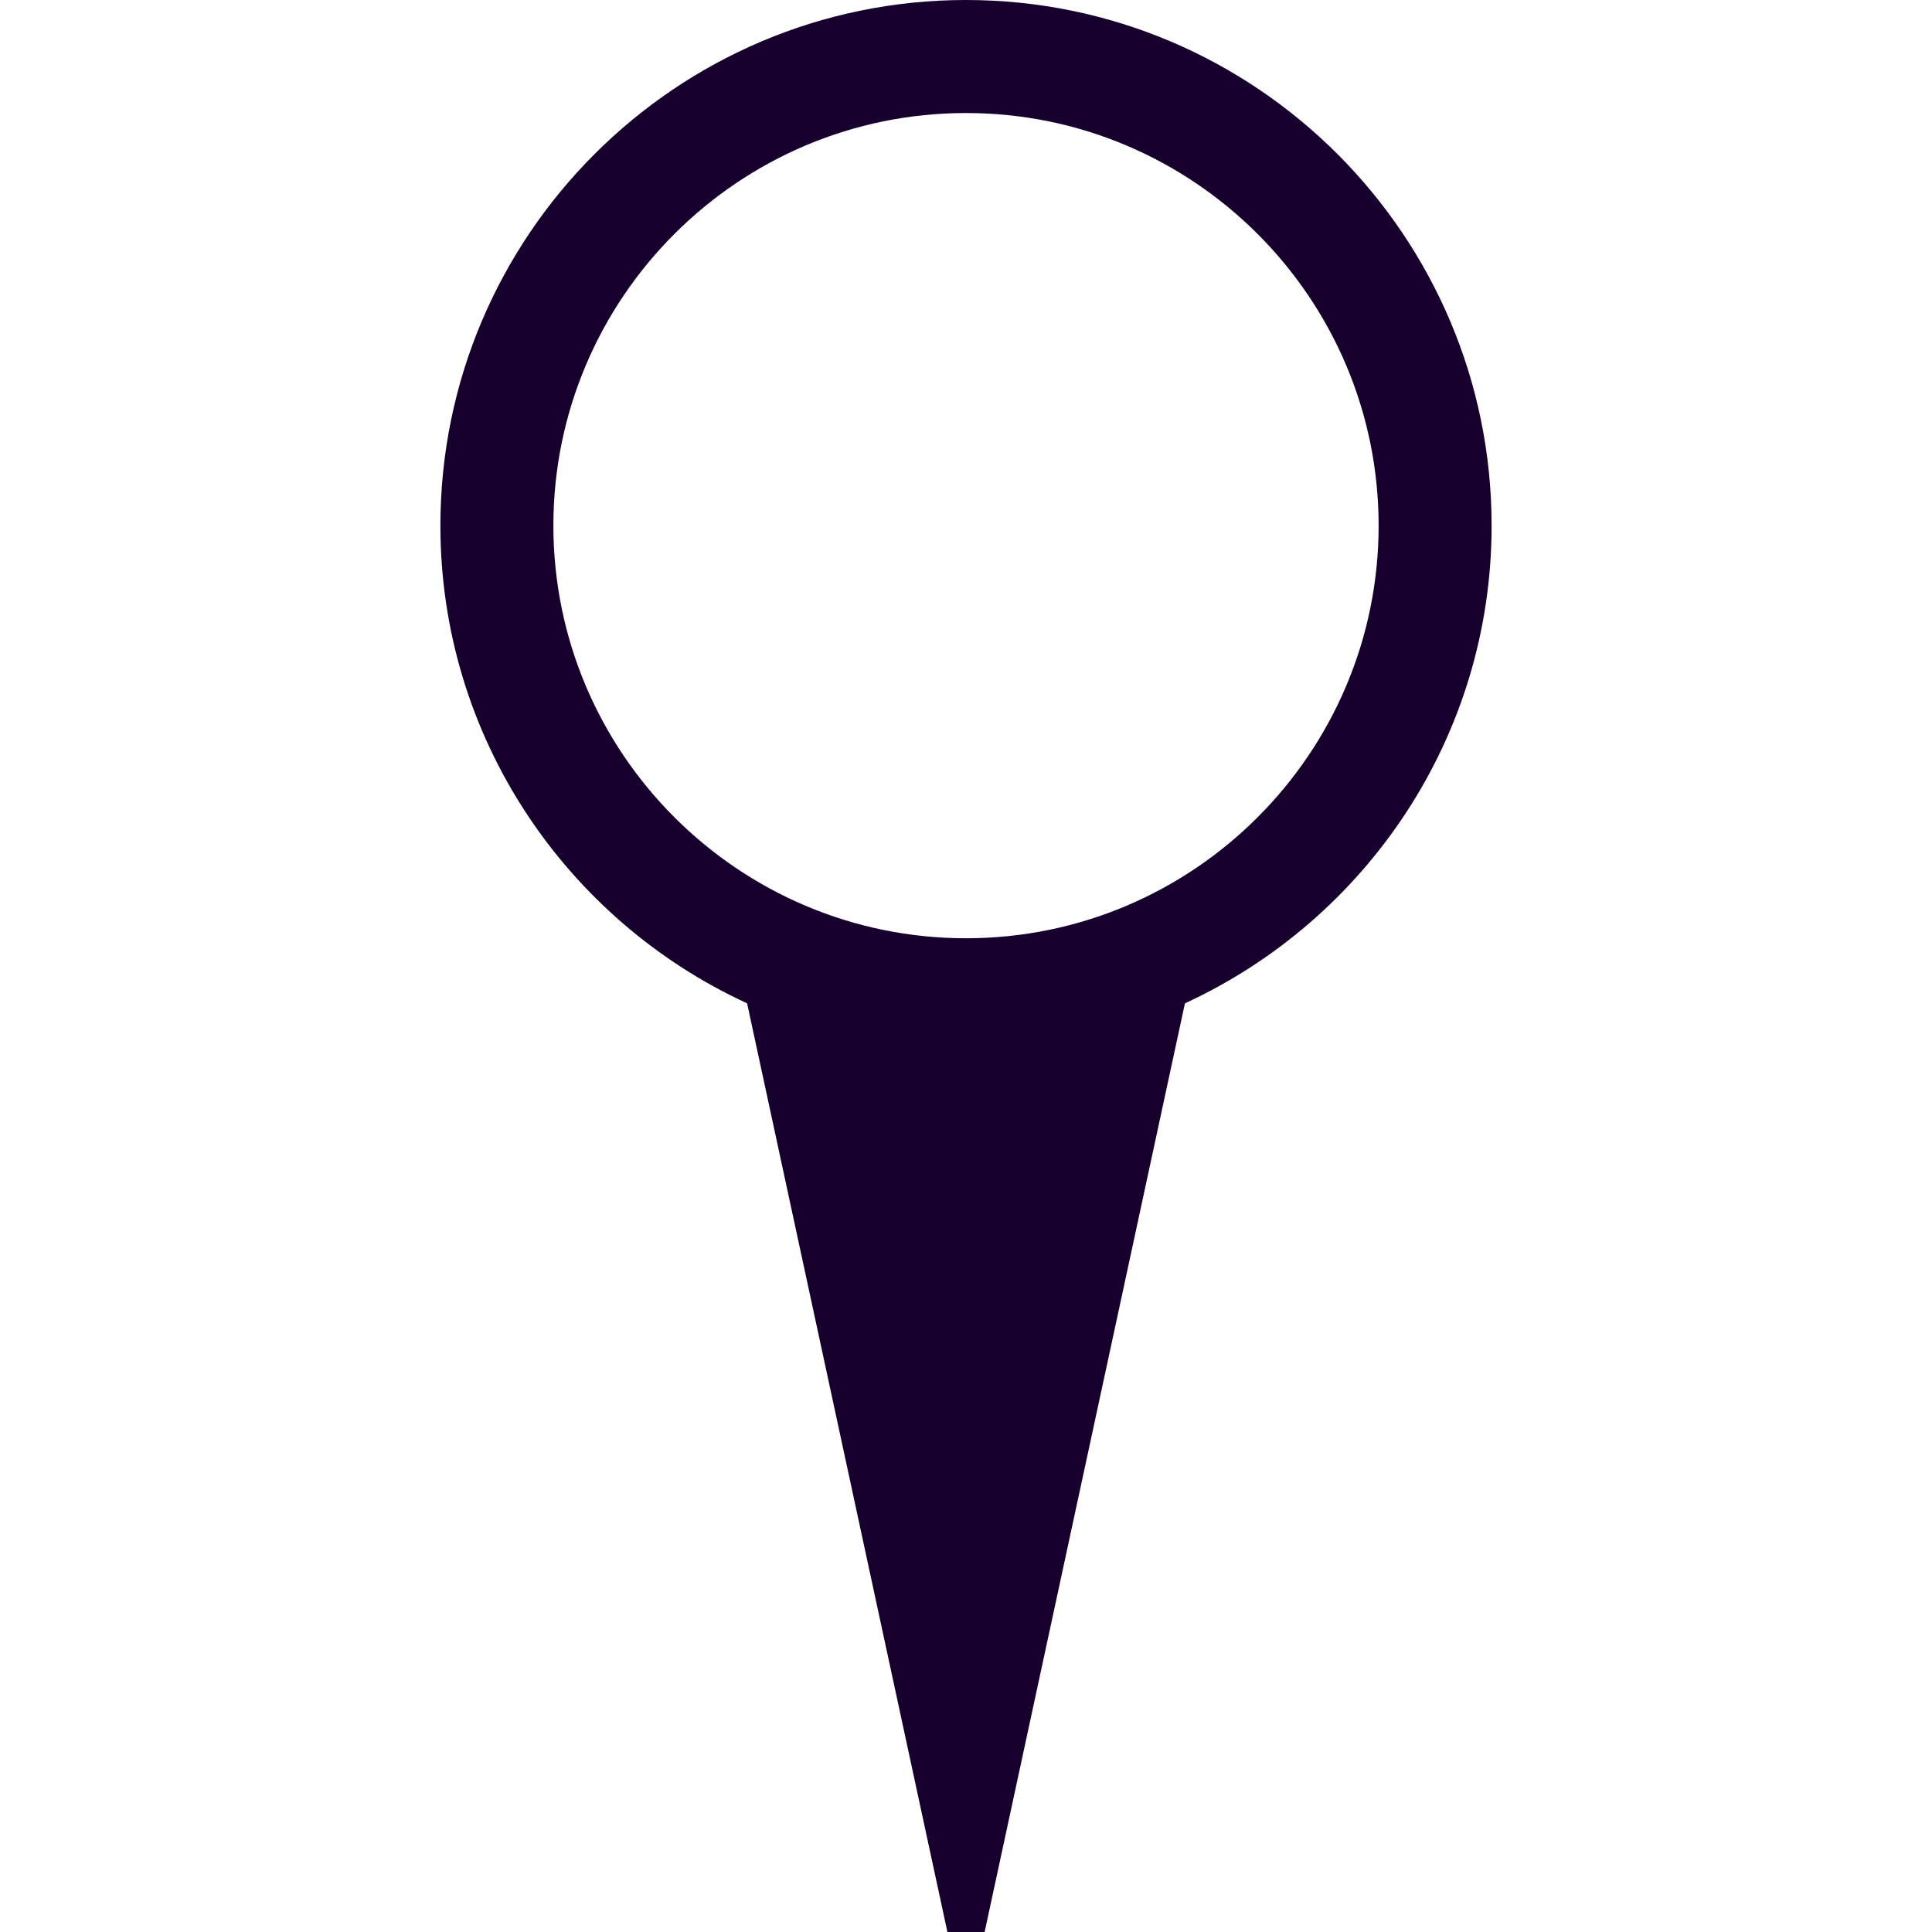 <?xml version="1.0" encoding="UTF-8"?> <svg xmlns="http://www.w3.org/2000/svg" xmlns:xlink="http://www.w3.org/1999/xlink" version="1.1" id="Capa_1" x="0px" y="0px" viewBox="0 0 444.406 444.406" style="enable-background:new 0 0 444.406 444.406;" xml:space="preserve"><g><g><g><path style="fill: rgb(23, 0, 46);" d="M222.208,0c-66.672,0-120.906,54.234-120.906,120.916c0,48.704,28.959,90.736,70.55,109.875 l46.076,213.615h8.559l46.076-213.615c41.582-19.15,70.541-61.171,70.541-109.875C343.104,54.234,288.889,0,222.208,0z M222.208,215.823c-52.329,0-94.917-42.578-94.917-94.917c0-52.349,42.578-94.907,94.917-94.907s94.907,42.569,94.907,94.907 S274.537,215.823,222.208,215.823z" fill="#010002"></path></g></g></g></svg> 